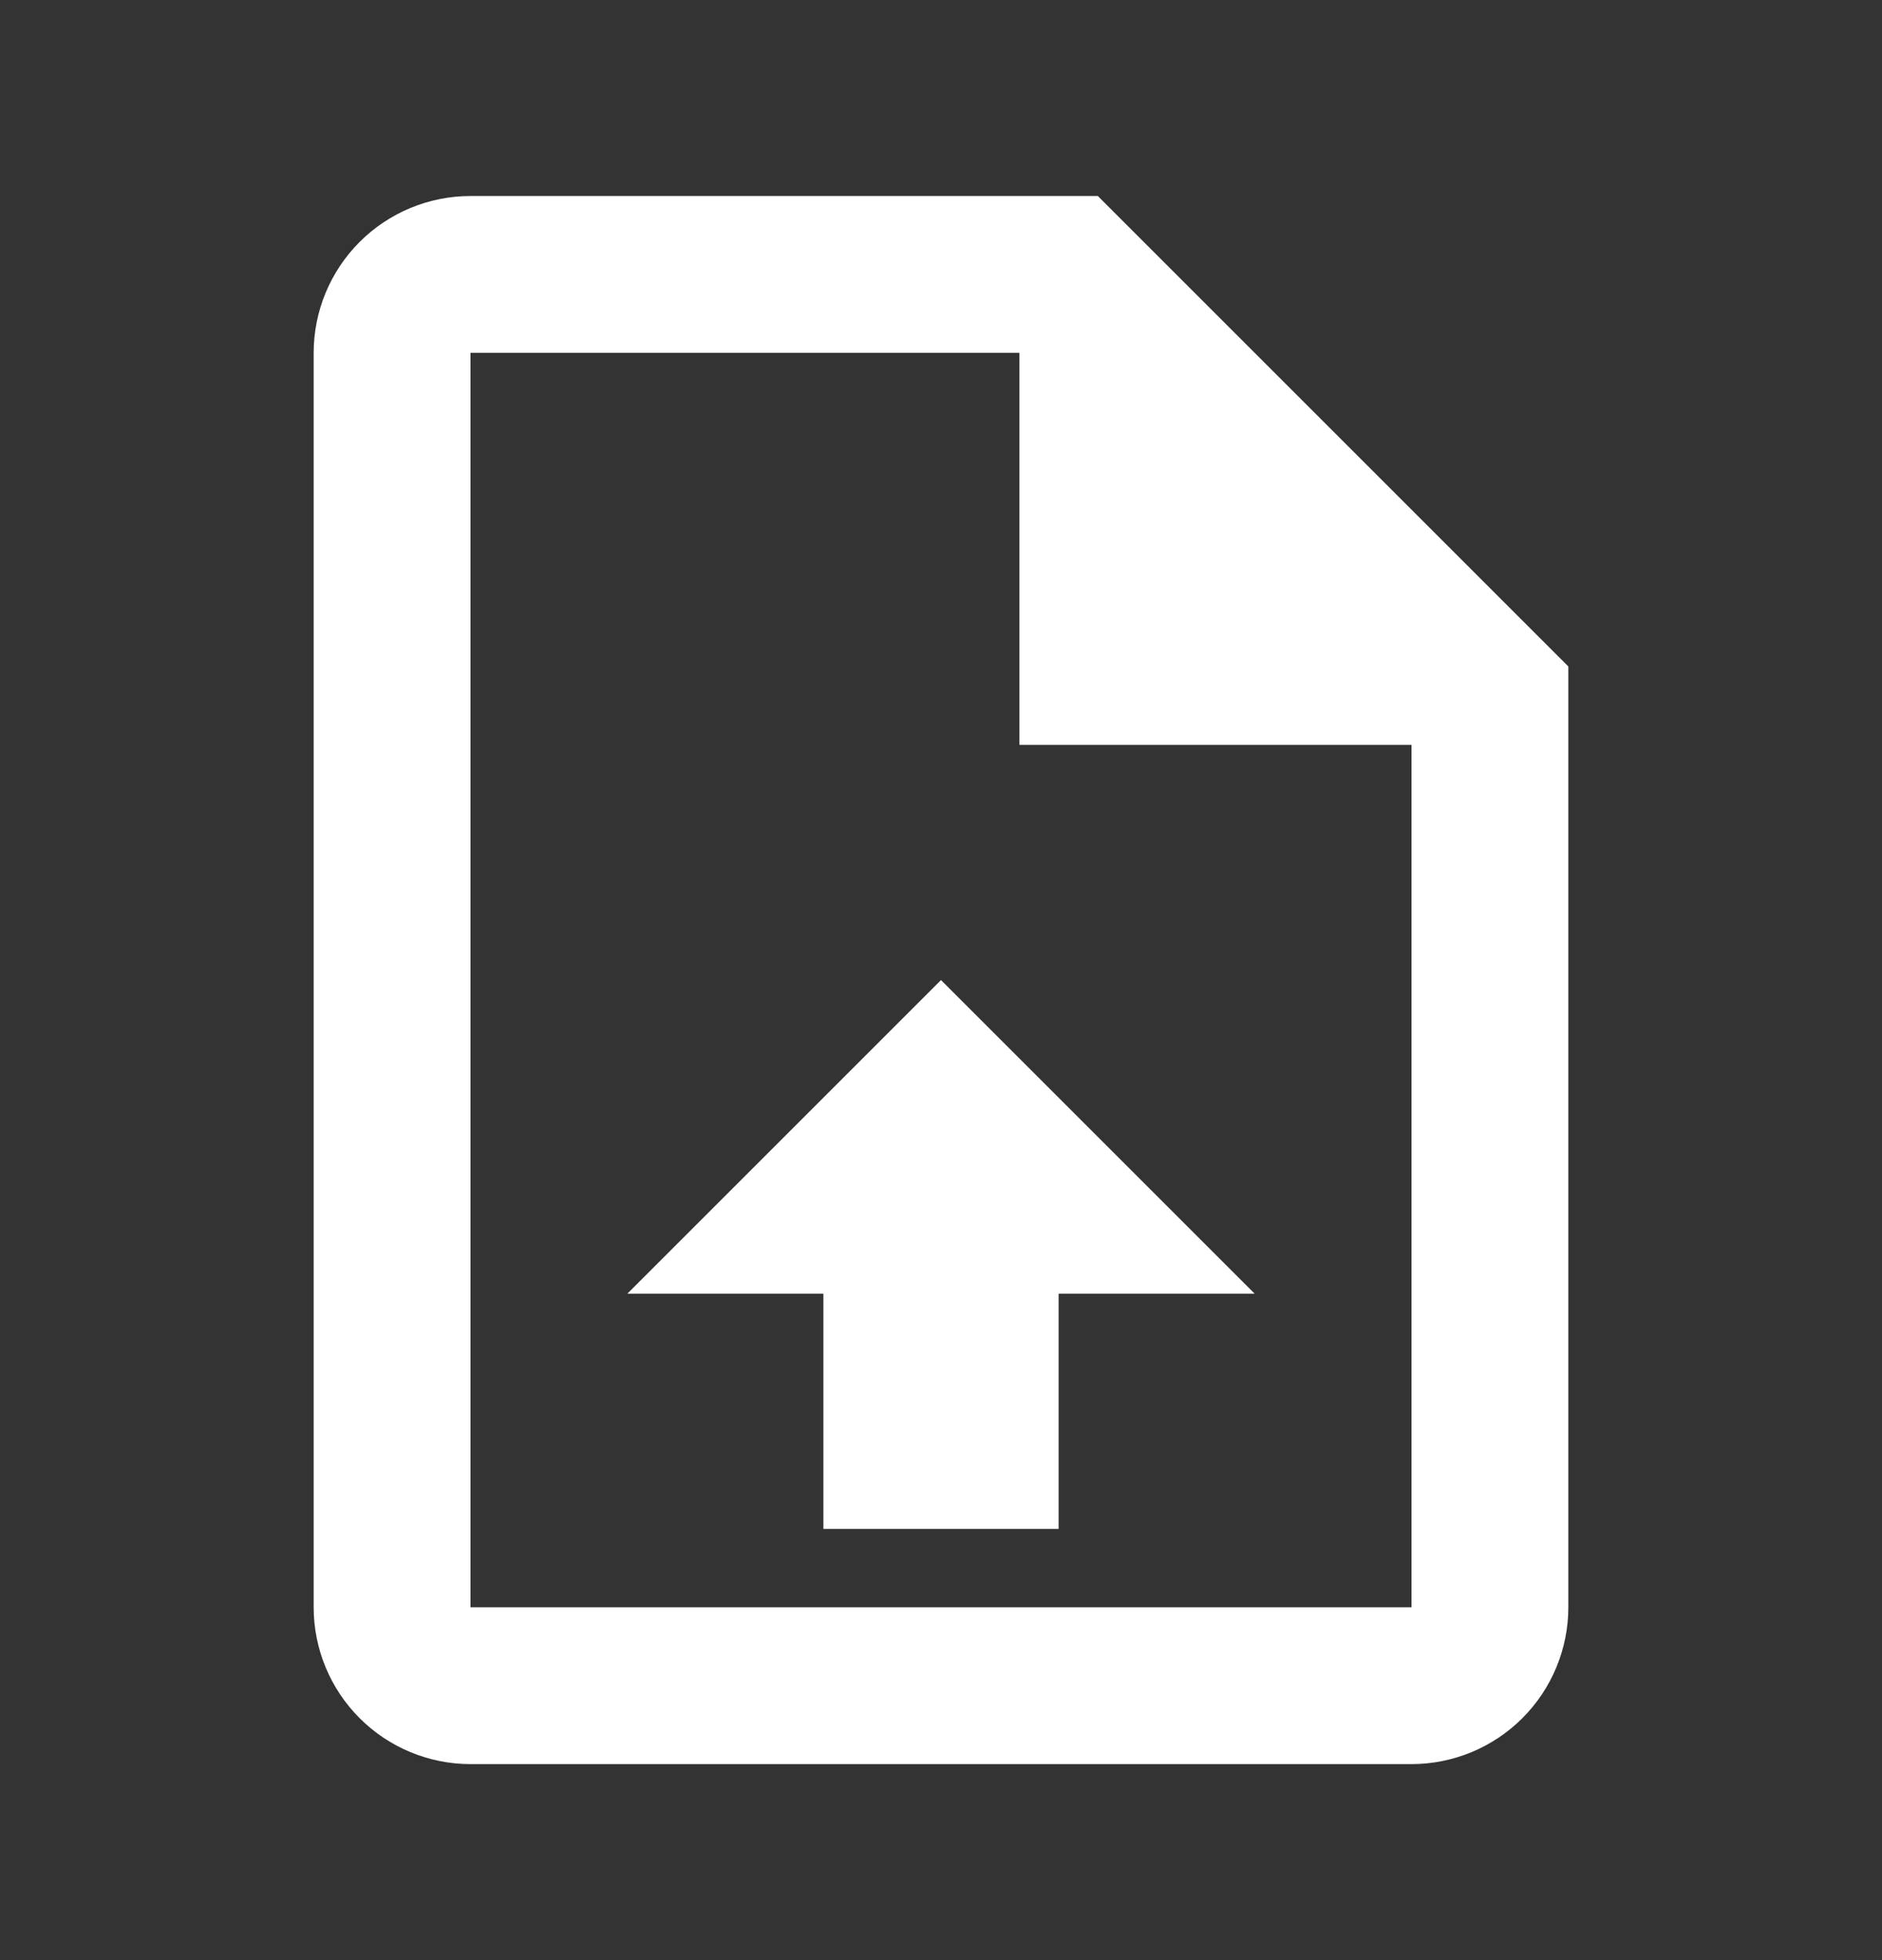 <svg width="24" height="25" viewBox="0 0 24 25" fill="none" xmlns="http://www.w3.org/2000/svg">
<rect x="0" y="0" width="24" height="25" fill="#333333" stroke="none"/>
<path d="M14 2.5L20 8.5V20.5C20 21.03 19.789 21.539 19.414 21.914C19.039 22.289 18.53 22.5 18 22.5H6C5.47 22.5 4.961 22.289 4.586 21.914C4.211 21.539 4 21.03 4 20.5V4.5C4 3.97 4.211 3.461 4.586 3.086C4.961 2.711 5.47 2.5 6 2.5H14ZM18 20.5V9.5H13V4.5H6V20.5H18ZM12 12.5L16 16.5H13.5V19.5H10.5V16.5H8L12 12.5Z" fill="white"/>
</svg>
